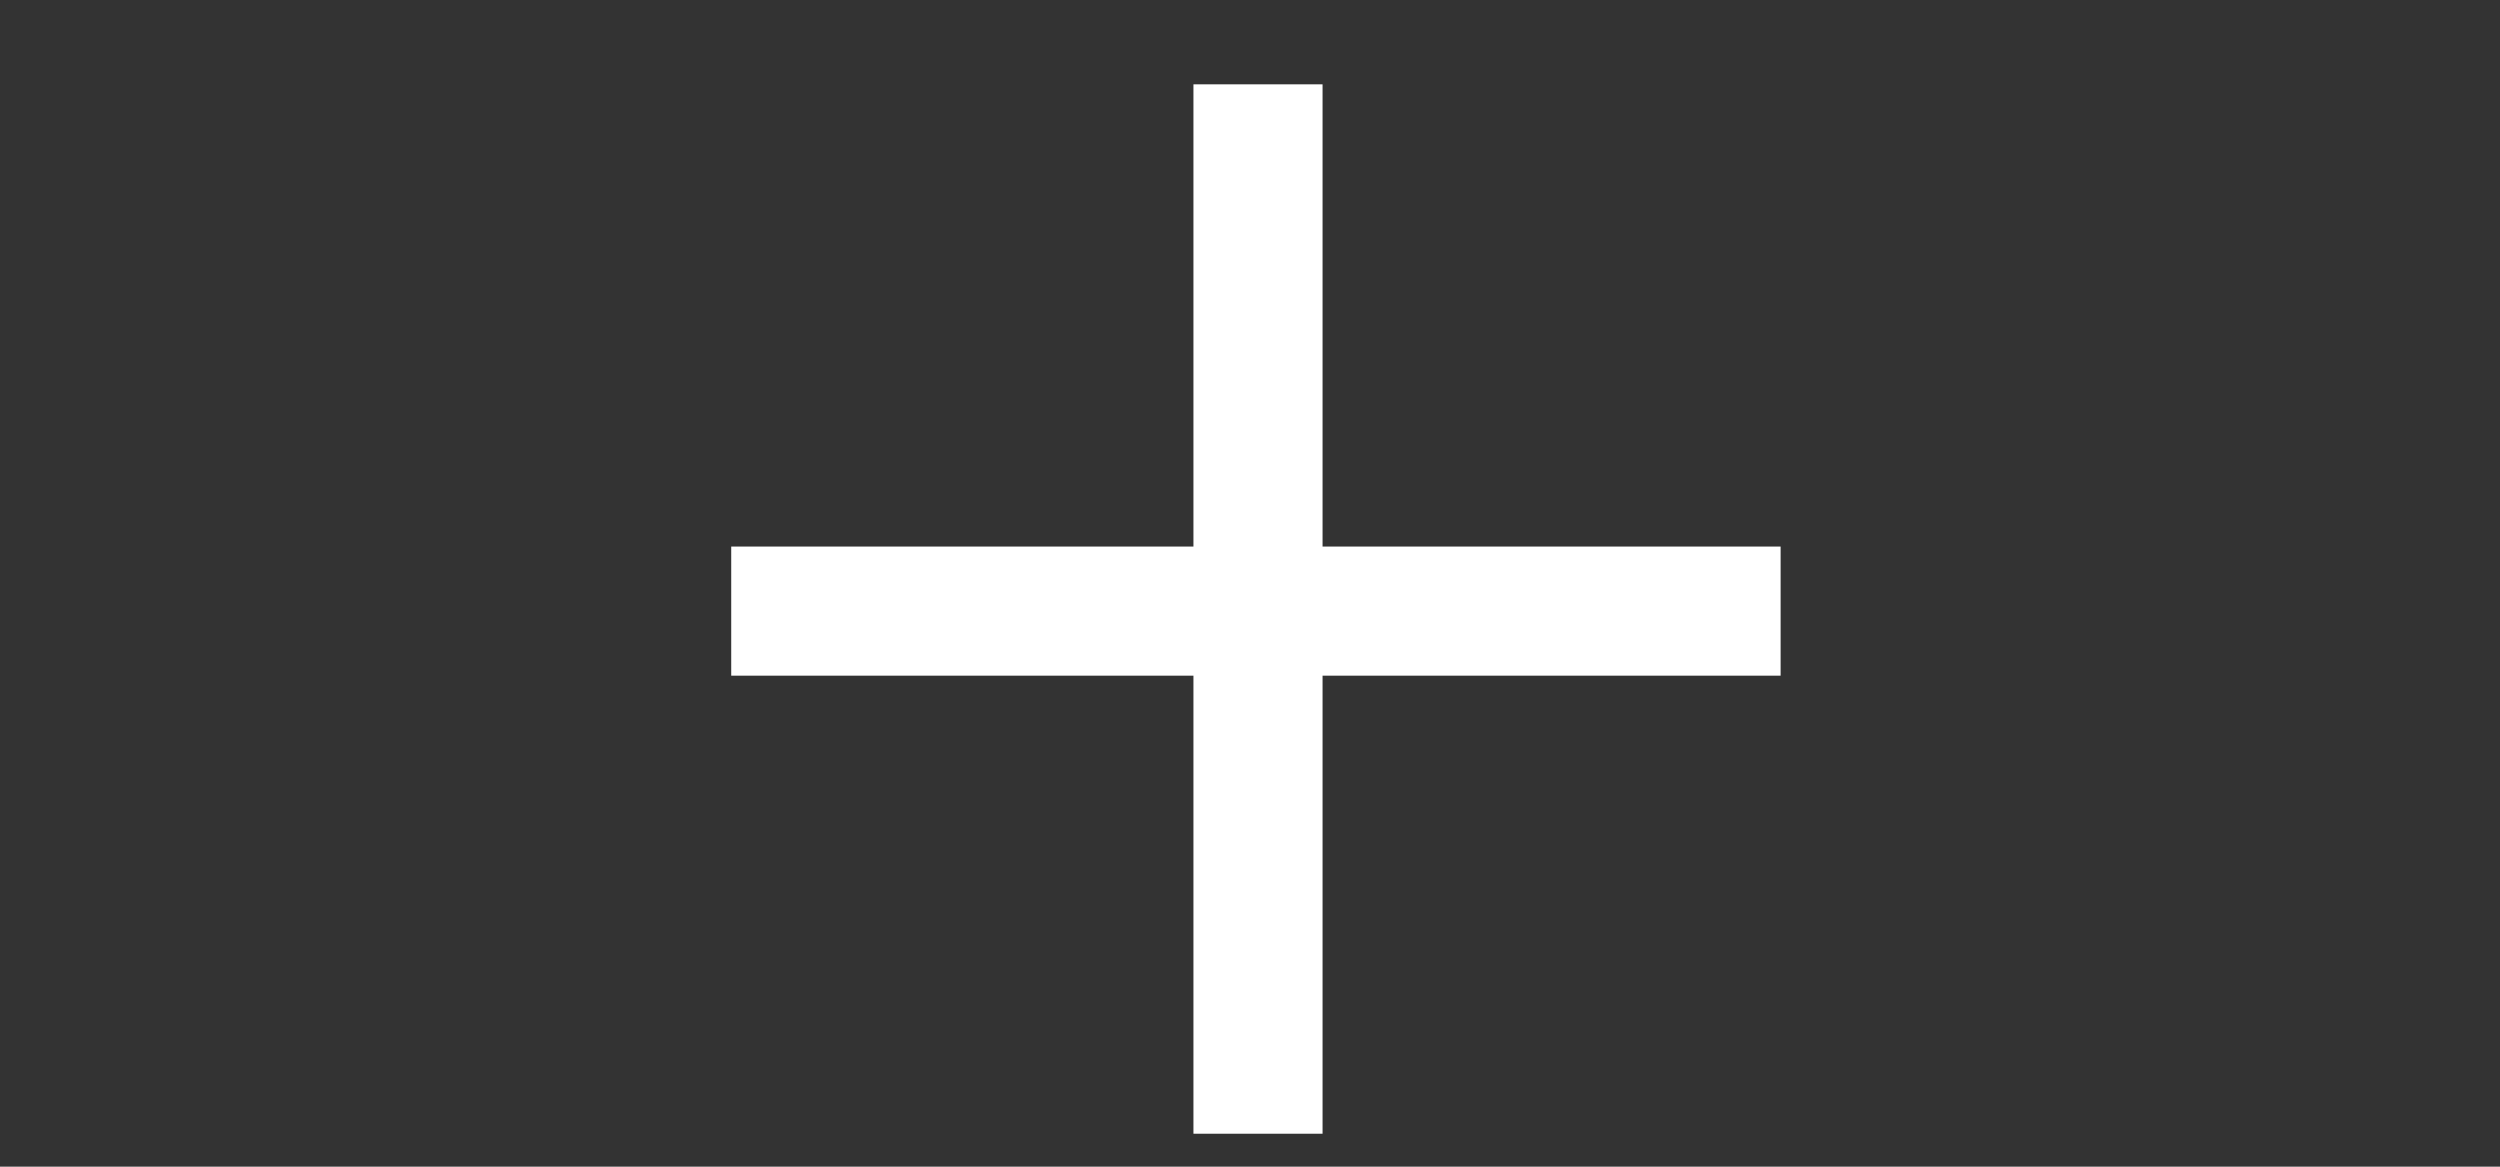 <svg width="45" height="21" viewBox="0 0 45 21" fill="none" xmlns="http://www.w3.org/2000/svg">
<rect x="0" y="0" width="45" height="21" fill="#333333" stroke="none"/>
<path d="M32.051 9.838H13.162V12.162H32.051V9.838Z" fill="white"/>
<path d="M21.482 1.518V20.407H23.806V1.518H21.482Z" fill="white"/>
</svg>
